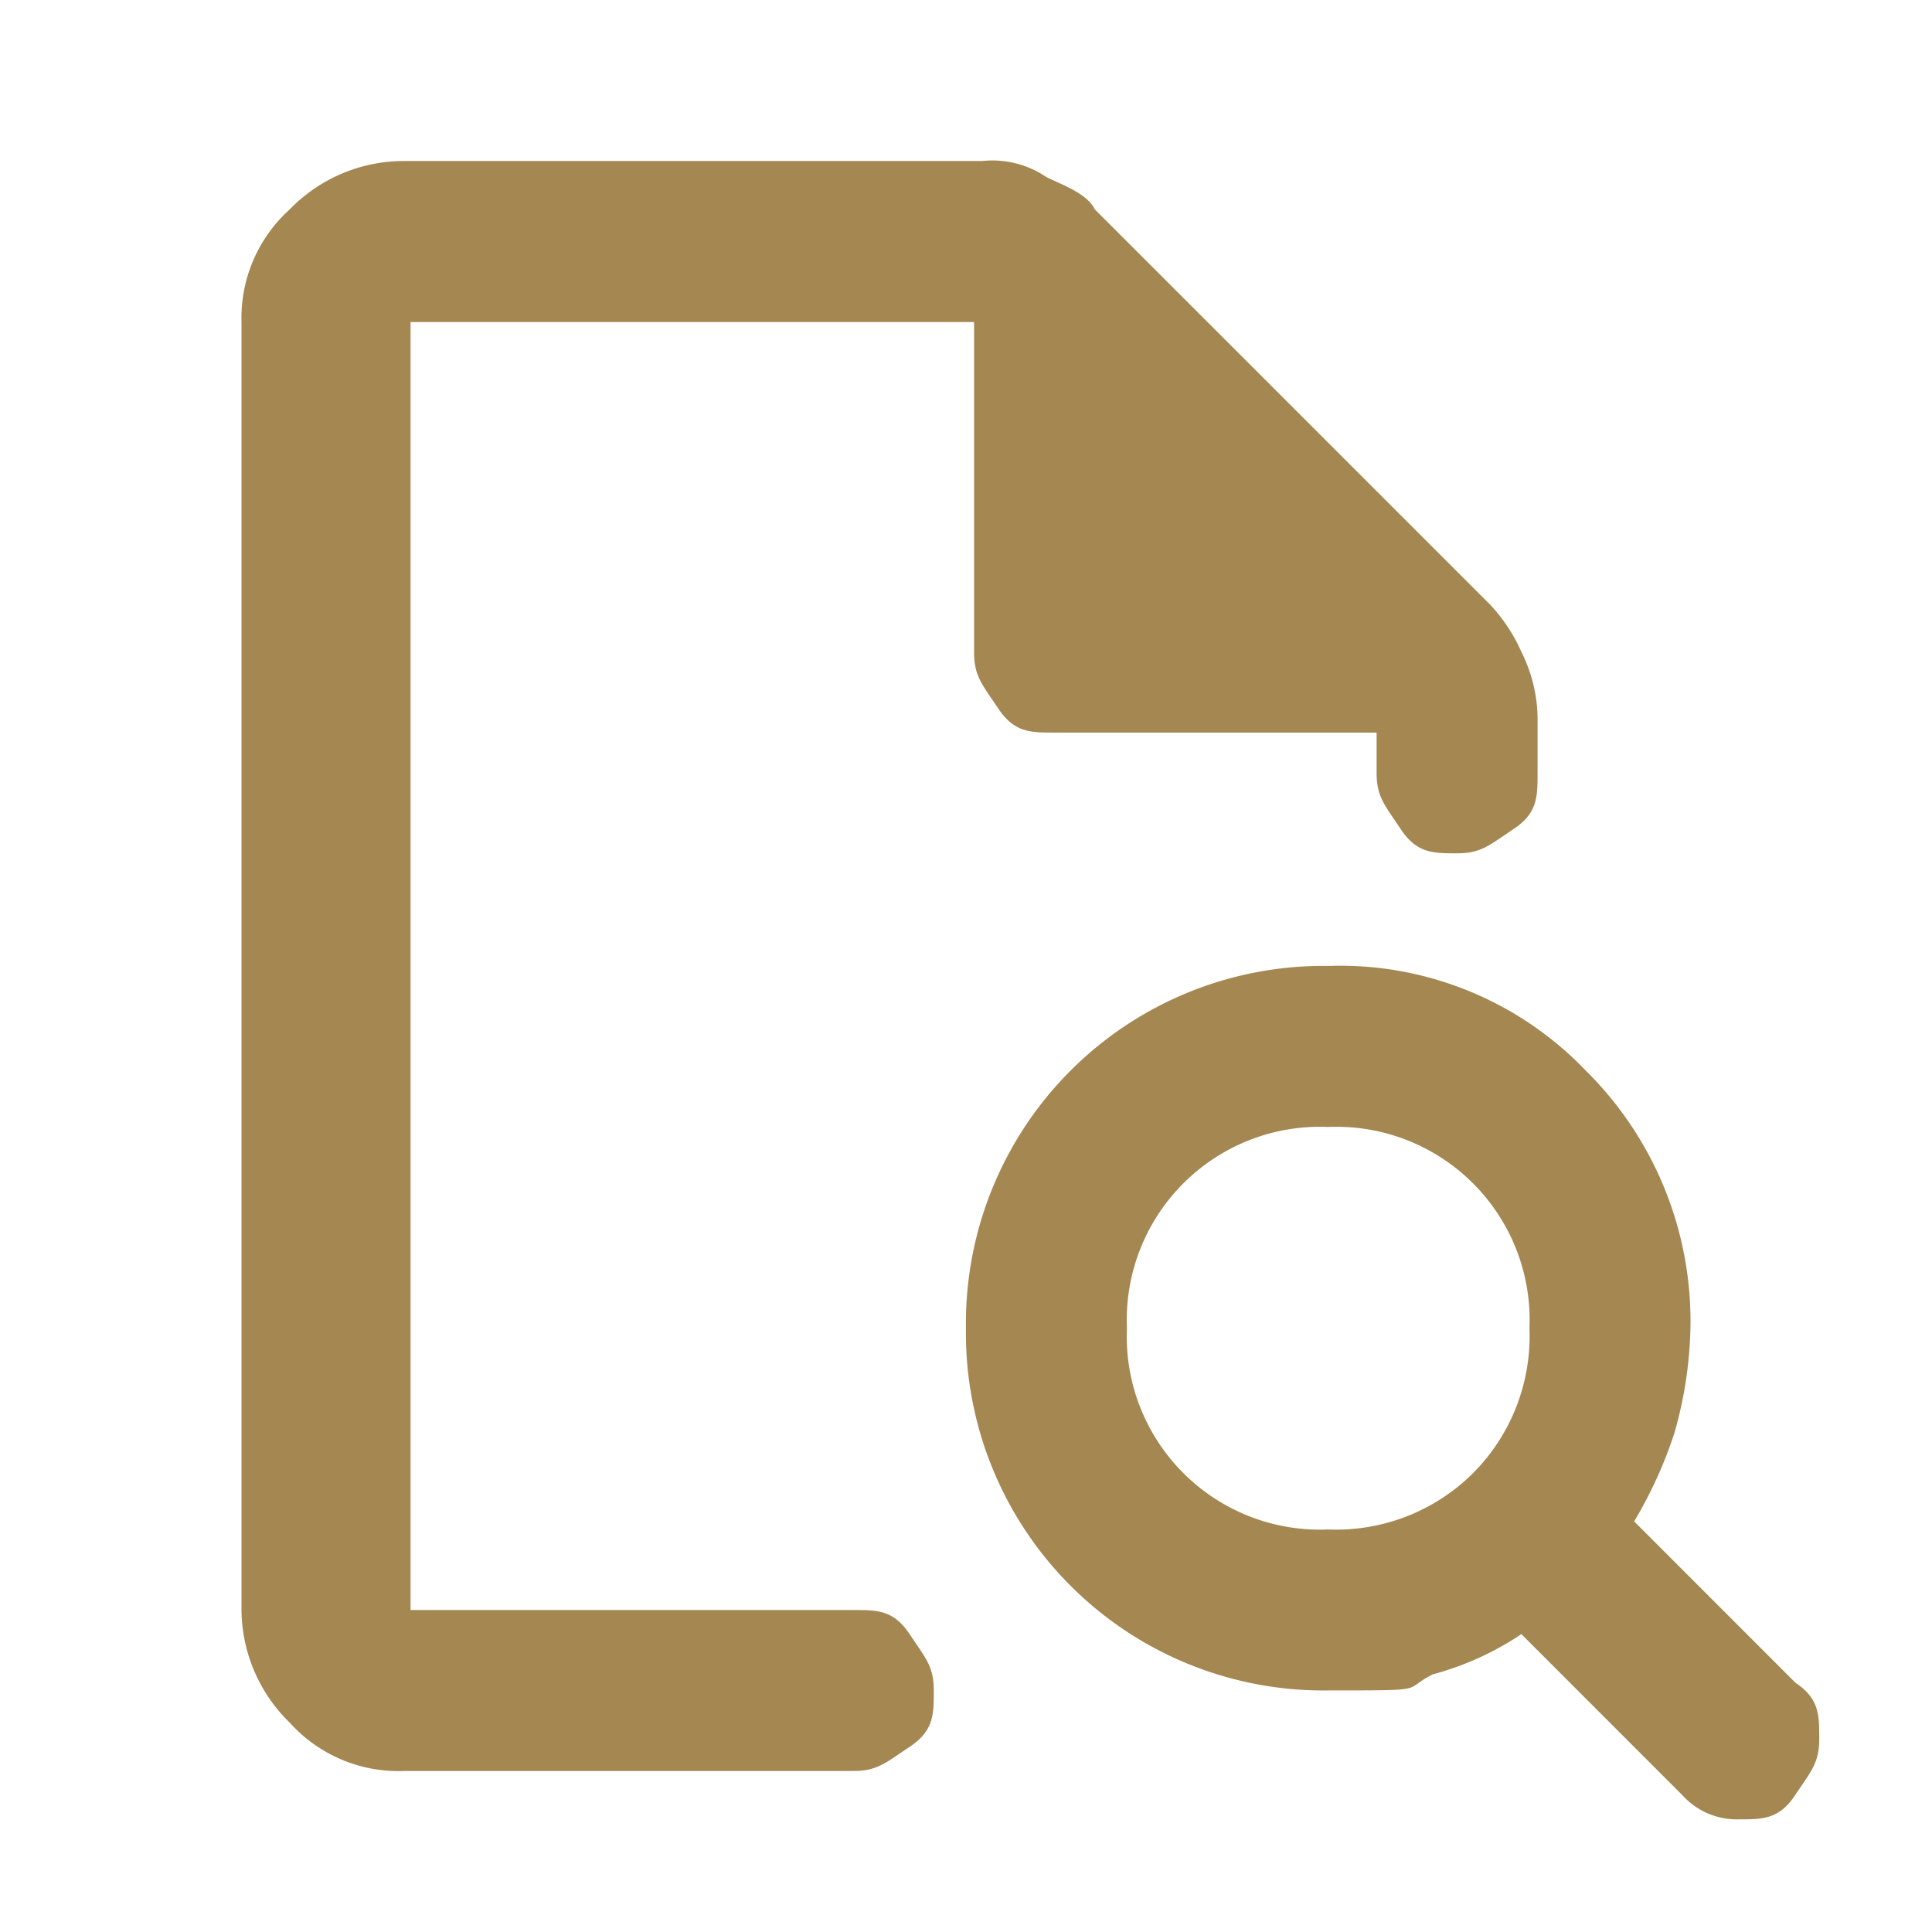 <svg id="ico_feature_01" xmlns="http://www.w3.org/2000/svg" xmlns:xlink="http://www.w3.org/1999/xlink" width="64" height="64" viewBox="0 0 64 64"><defs><clipPath id="clip-path"><rect id="Rectangle_3163" data-name="Rectangle 3163" width="64" height="64" fill="none"/></clipPath></defs><path id="Path_1430" data-name="Path 1430" d="M10,24v0Z" transform="translate(3.333 2.666)" fill="#a58752"/><g id="Group_10964" data-name="Group 10964"><g id="Group_10963" data-name="Group 10963" clip-path="url(#clip-path)"><path id="Path_1431" data-name="Path 1431" d="M11.334,57.339a4.841,4.841,0,0,1-3.733-1.6A5.26,5.26,0,0,1,6,52.005V9.339A4.841,4.841,0,0,1,7.6,5.605a5.26,5.26,0,0,1,3.733-1.6h19.2a3.2,3.2,0,0,1,2.133.533c.535.267,1.335.533,1.6,1.067L47.334,18.671a5.588,5.588,0,0,1,1.067,1.6,5.036,5.036,0,0,1,.533,2.135v1.865c0,.8,0,1.335-.8,1.867s-1.067.8-1.867.8-1.333,0-1.865-.8-.8-1.067-.8-1.867V22.939H32.934c-.8,0-1.333,0-1.867-.8s-.8-1.067-.8-1.867V9.339H11.6V52.005H26.266c.8,0,1.335,0,1.867.8s.8,1.065.8,1.865,0,1.335-.8,1.867-1.067.8-1.867.8H11.334Z" transform="translate(2 1.329)" fill="#a58752"/><path id="Path_1432" data-name="Path 1432" d="M51.468,47.735,46.135,42.4a14.267,14.267,0,0,0,1.335-2.933A13.571,13.571,0,0,0,48,36a11.67,11.67,0,0,0-3.467-8.533A11.265,11.265,0,0,0,36,24,11.84,11.84,0,0,0,24,36,11.84,11.84,0,0,0,36,48c3.467,0,2.4,0,3.467-.533A9.879,9.879,0,0,0,42.4,46.135l5.333,5.335a2.427,2.427,0,0,0,1.867.8c.8,0,1.333,0,1.867-.8s.8-1.067.8-1.867,0-1.333-.8-1.867ZM40.8,40.8A6.429,6.429,0,0,1,36,42.668a6.4,6.4,0,0,1-6.667-6.111q-.012-.278,0-.556a6.4,6.4,0,0,1,6.111-6.667q.278-.012.556,0a6.4,6.4,0,0,1,6.667,6.111q.012.278,0,.556A6.429,6.429,0,0,1,40.8,40.8" transform="translate(7.998 7.998)" fill="#a58752"/></g></g></svg>
